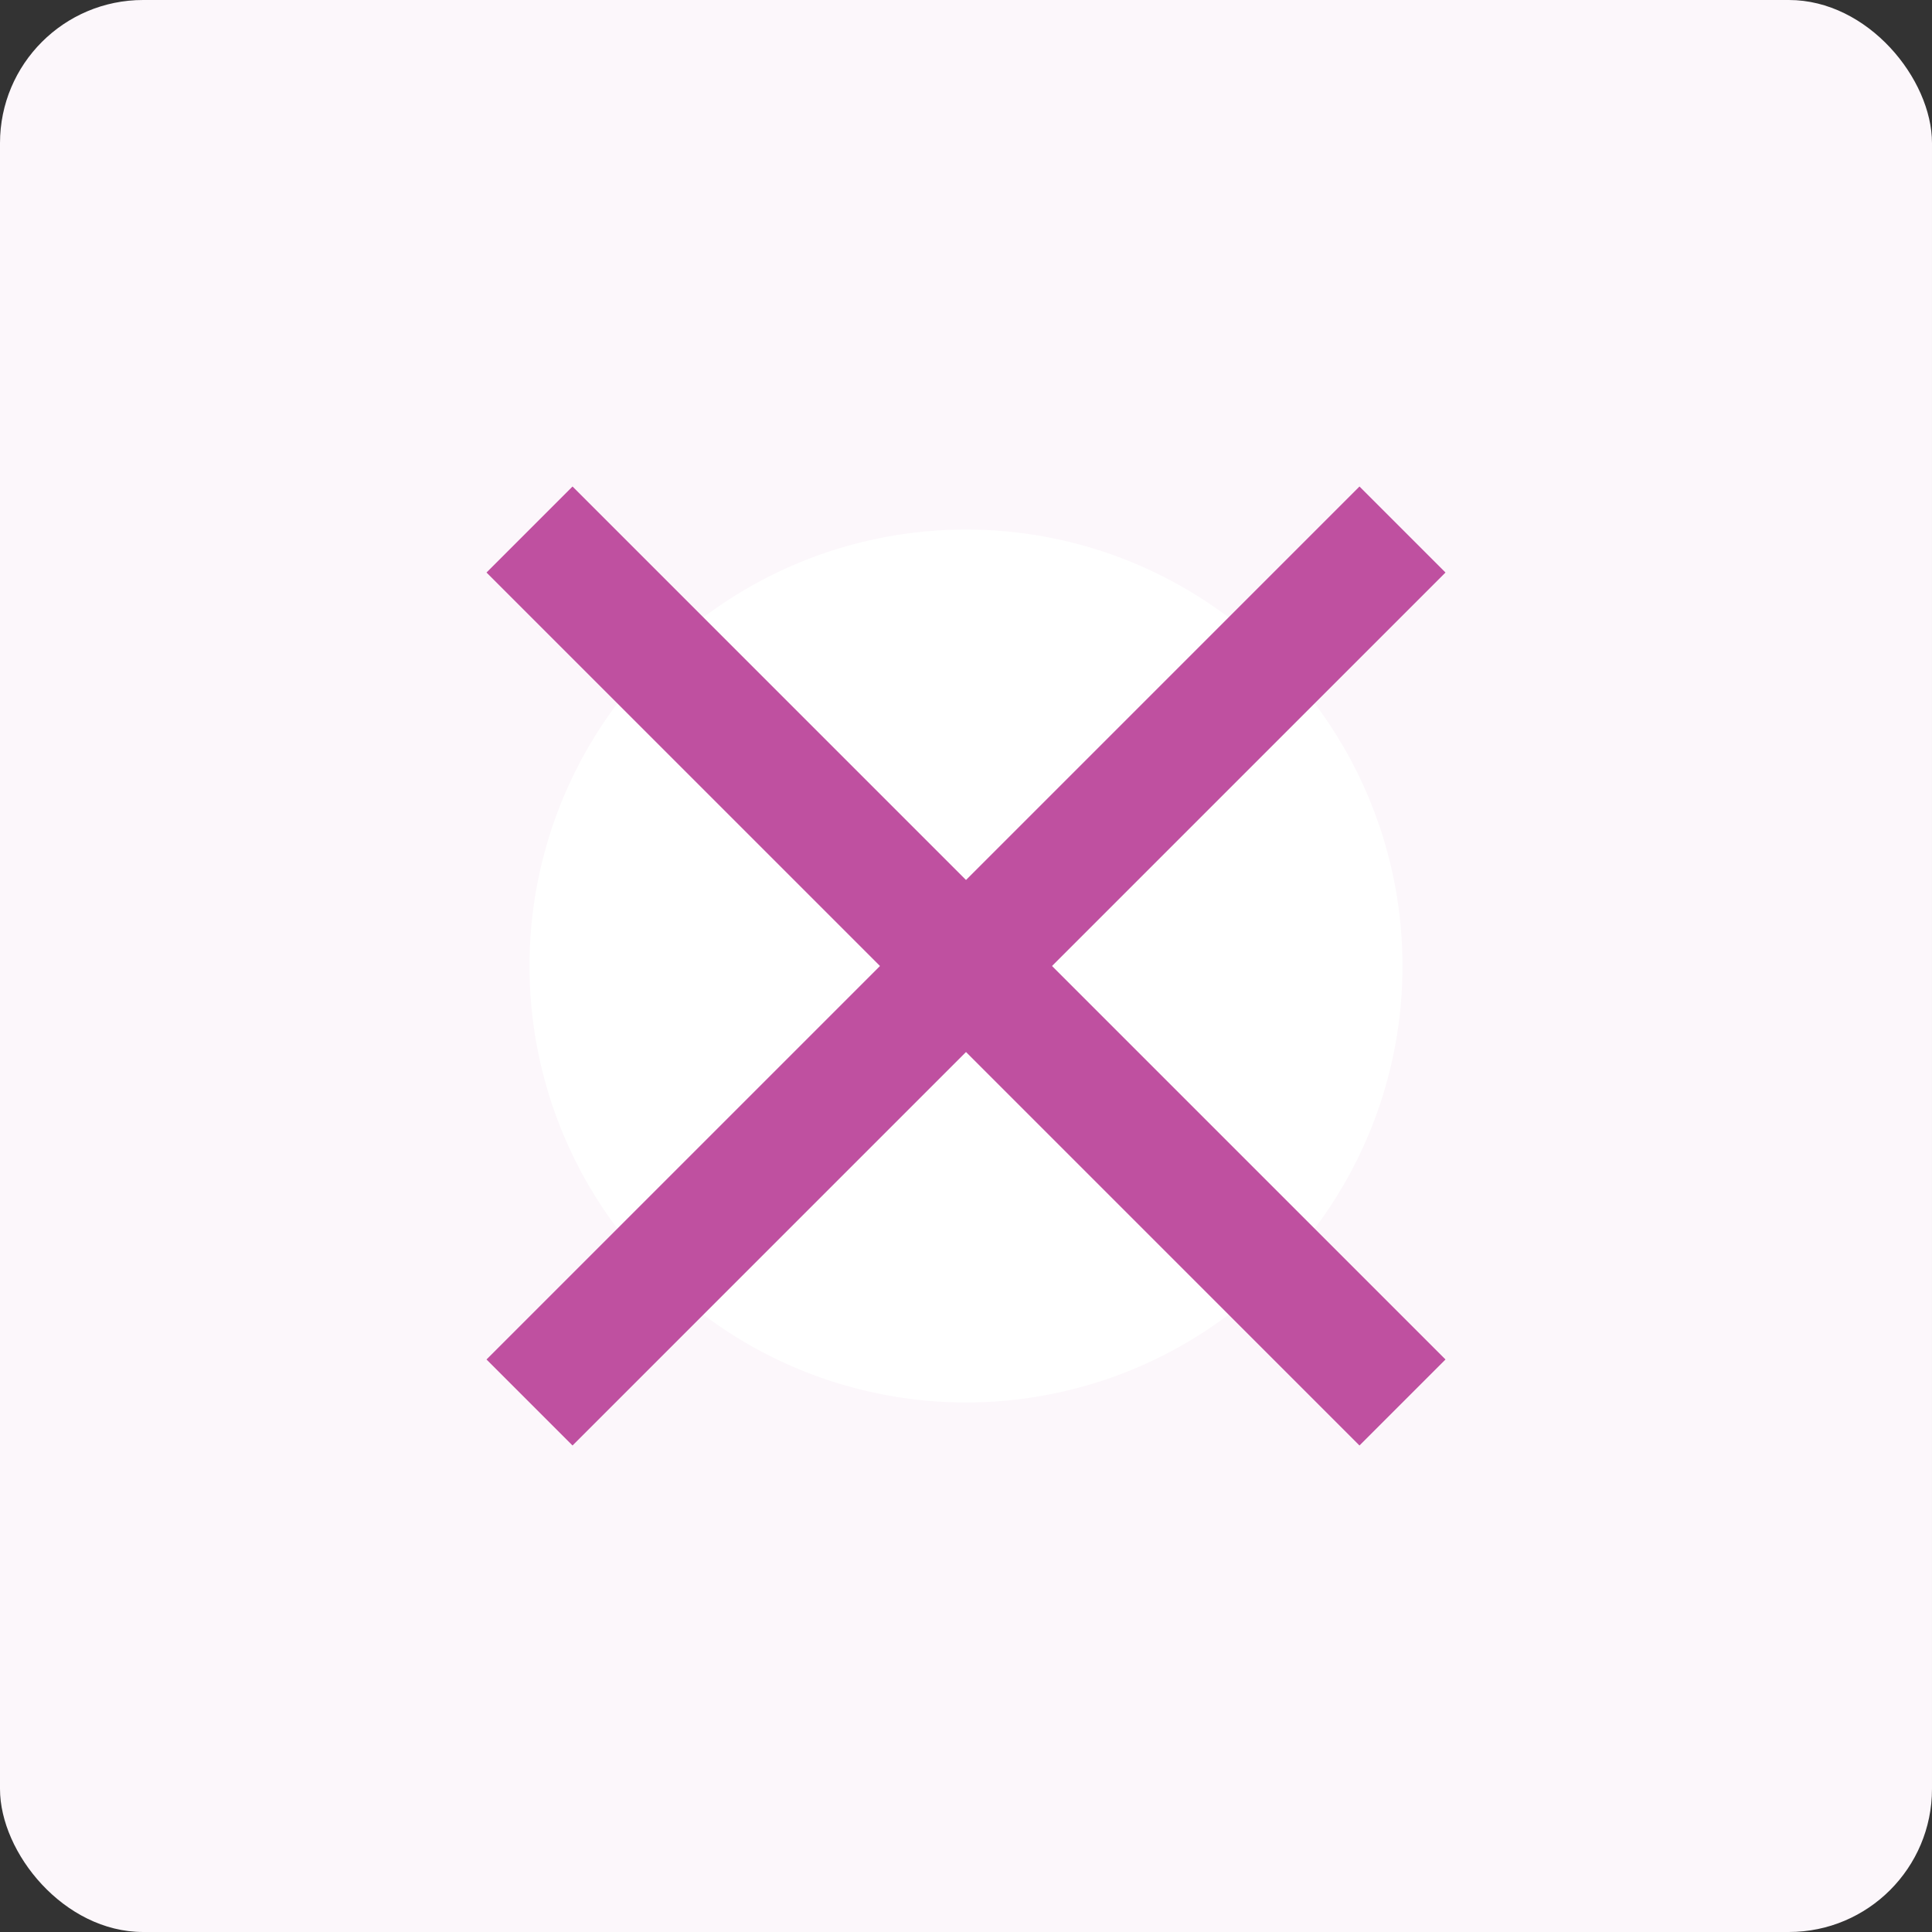 <?xml version="1.0" encoding="UTF-8"?> <svg xmlns="http://www.w3.org/2000/svg" width="270" height="270" viewBox="0 0 270 270" fill="none"><rect x="0" y="0" width="270" height="270" fill="#333333" stroke="none"/> <rect width="270" height="270" rx="20" fill="#FCF7FB"></rect> <circle cx="135" cy="135" r="61" fill="white"></circle> <path d="M74 74L196 196" stroke="#BF50A0" stroke-width="17"></path> <path d="M74 196L196 74" stroke="#BF50A0" stroke-width="17"></path> </svg> 